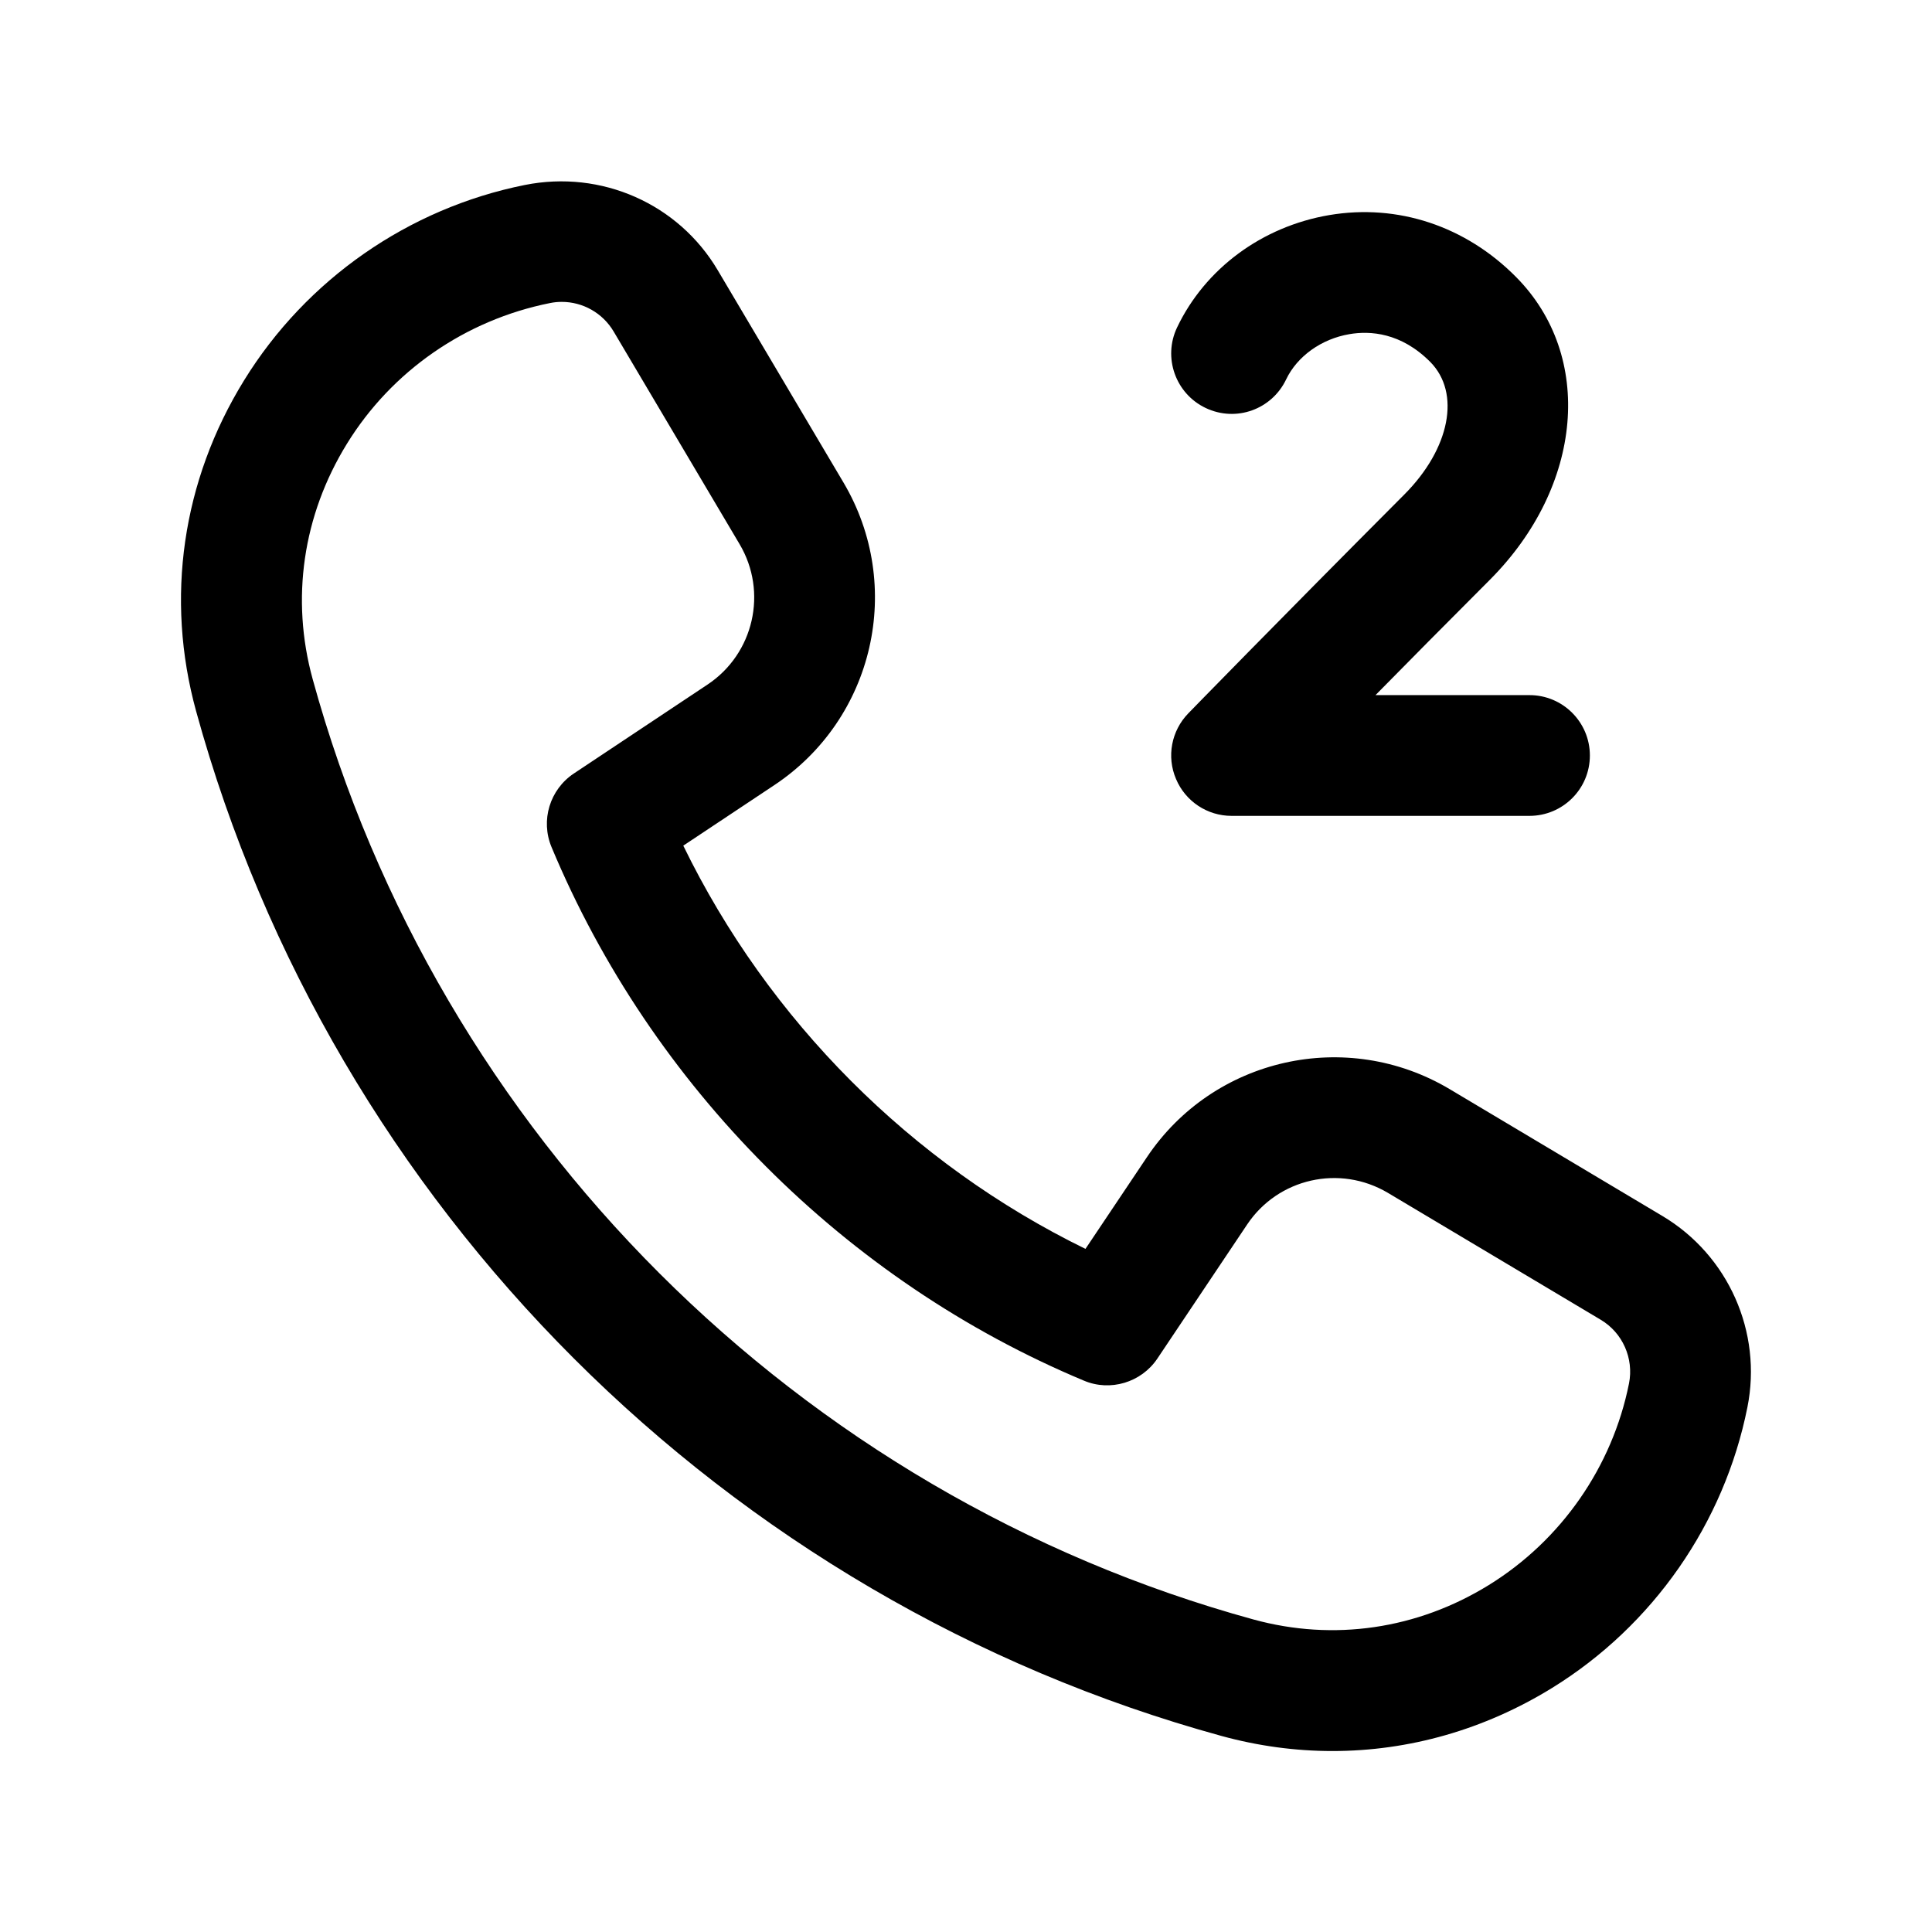 <svg width="24" height="24" viewBox="0 0 24 24" fill="none" xmlns="http://www.w3.org/2000/svg">
<path d="M16.552 21.752C16.093 21.752 15.631 21.69 15.175 21.565C9.011 19.873 4.129 14.995 2.436 8.834C2.051 7.433 2.262 5.973 3.032 4.725C3.805 3.471 5.076 2.587 6.519 2.298C7.473 2.107 8.428 2.533 8.915 3.355L10.478 5.994C11.237 7.276 10.86 8.928 9.619 9.753L8.488 10.505C9.545 12.676 11.323 14.458 13.484 15.514L14.246 14.377C15.074 13.138 16.728 12.767 18.009 13.53L20.652 15.106C21.47 15.594 21.894 16.548 21.707 17.481C21.419 18.924 20.534 20.195 19.281 20.968C18.439 21.487 17.502 21.752 16.552 21.752ZM6.978 3.75C6.929 3.75 6.879 3.755 6.831 3.765C5.777 3.976 4.865 4.611 4.31 5.512C3.761 6.402 3.61 7.441 3.884 8.436C5.437 14.09 9.916 18.566 15.572 20.118C16.568 20.391 17.605 20.239 18.493 19.691C19.393 19.136 20.029 18.222 20.236 17.186C20.298 16.875 20.157 16.556 19.884 16.394L17.241 14.818C16.642 14.463 15.876 14.637 15.492 15.212L14.377 16.877C14.177 17.175 13.791 17.289 13.465 17.151C10.502 15.913 8.092 13.496 6.851 10.522C6.713 10.19 6.83 9.808 7.128 9.609L8.789 8.504C9.365 8.121 9.54 7.354 9.187 6.759L7.624 4.12C7.487 3.887 7.239 3.75 6.978 3.75ZM14.869 14.794H14.879H14.869ZM19.75 9.385C19.75 8.971 19.414 8.635 19 8.635H17.087C17.486 8.229 17.968 7.743 18.509 7.201C19.667 6.039 19.807 4.422 18.832 3.44C18.206 2.808 17.363 2.528 16.512 2.672C15.678 2.814 14.971 3.336 14.622 4.068C14.444 4.442 14.603 4.89 14.977 5.068C15.356 5.248 15.799 5.086 15.977 4.713C16.114 4.426 16.415 4.21 16.763 4.151C17.02 4.107 17.404 4.131 17.767 4.496C18.148 4.881 18.013 5.573 17.446 6.142C15.846 7.747 14.761 8.862 14.761 8.862C14.551 9.078 14.49 9.399 14.609 9.677C14.726 9.955 14.998 10.135 15.299 10.135H18.999C19.414 10.135 19.75 9.8 19.75 9.385Z" fill="black"/>
</svg>
